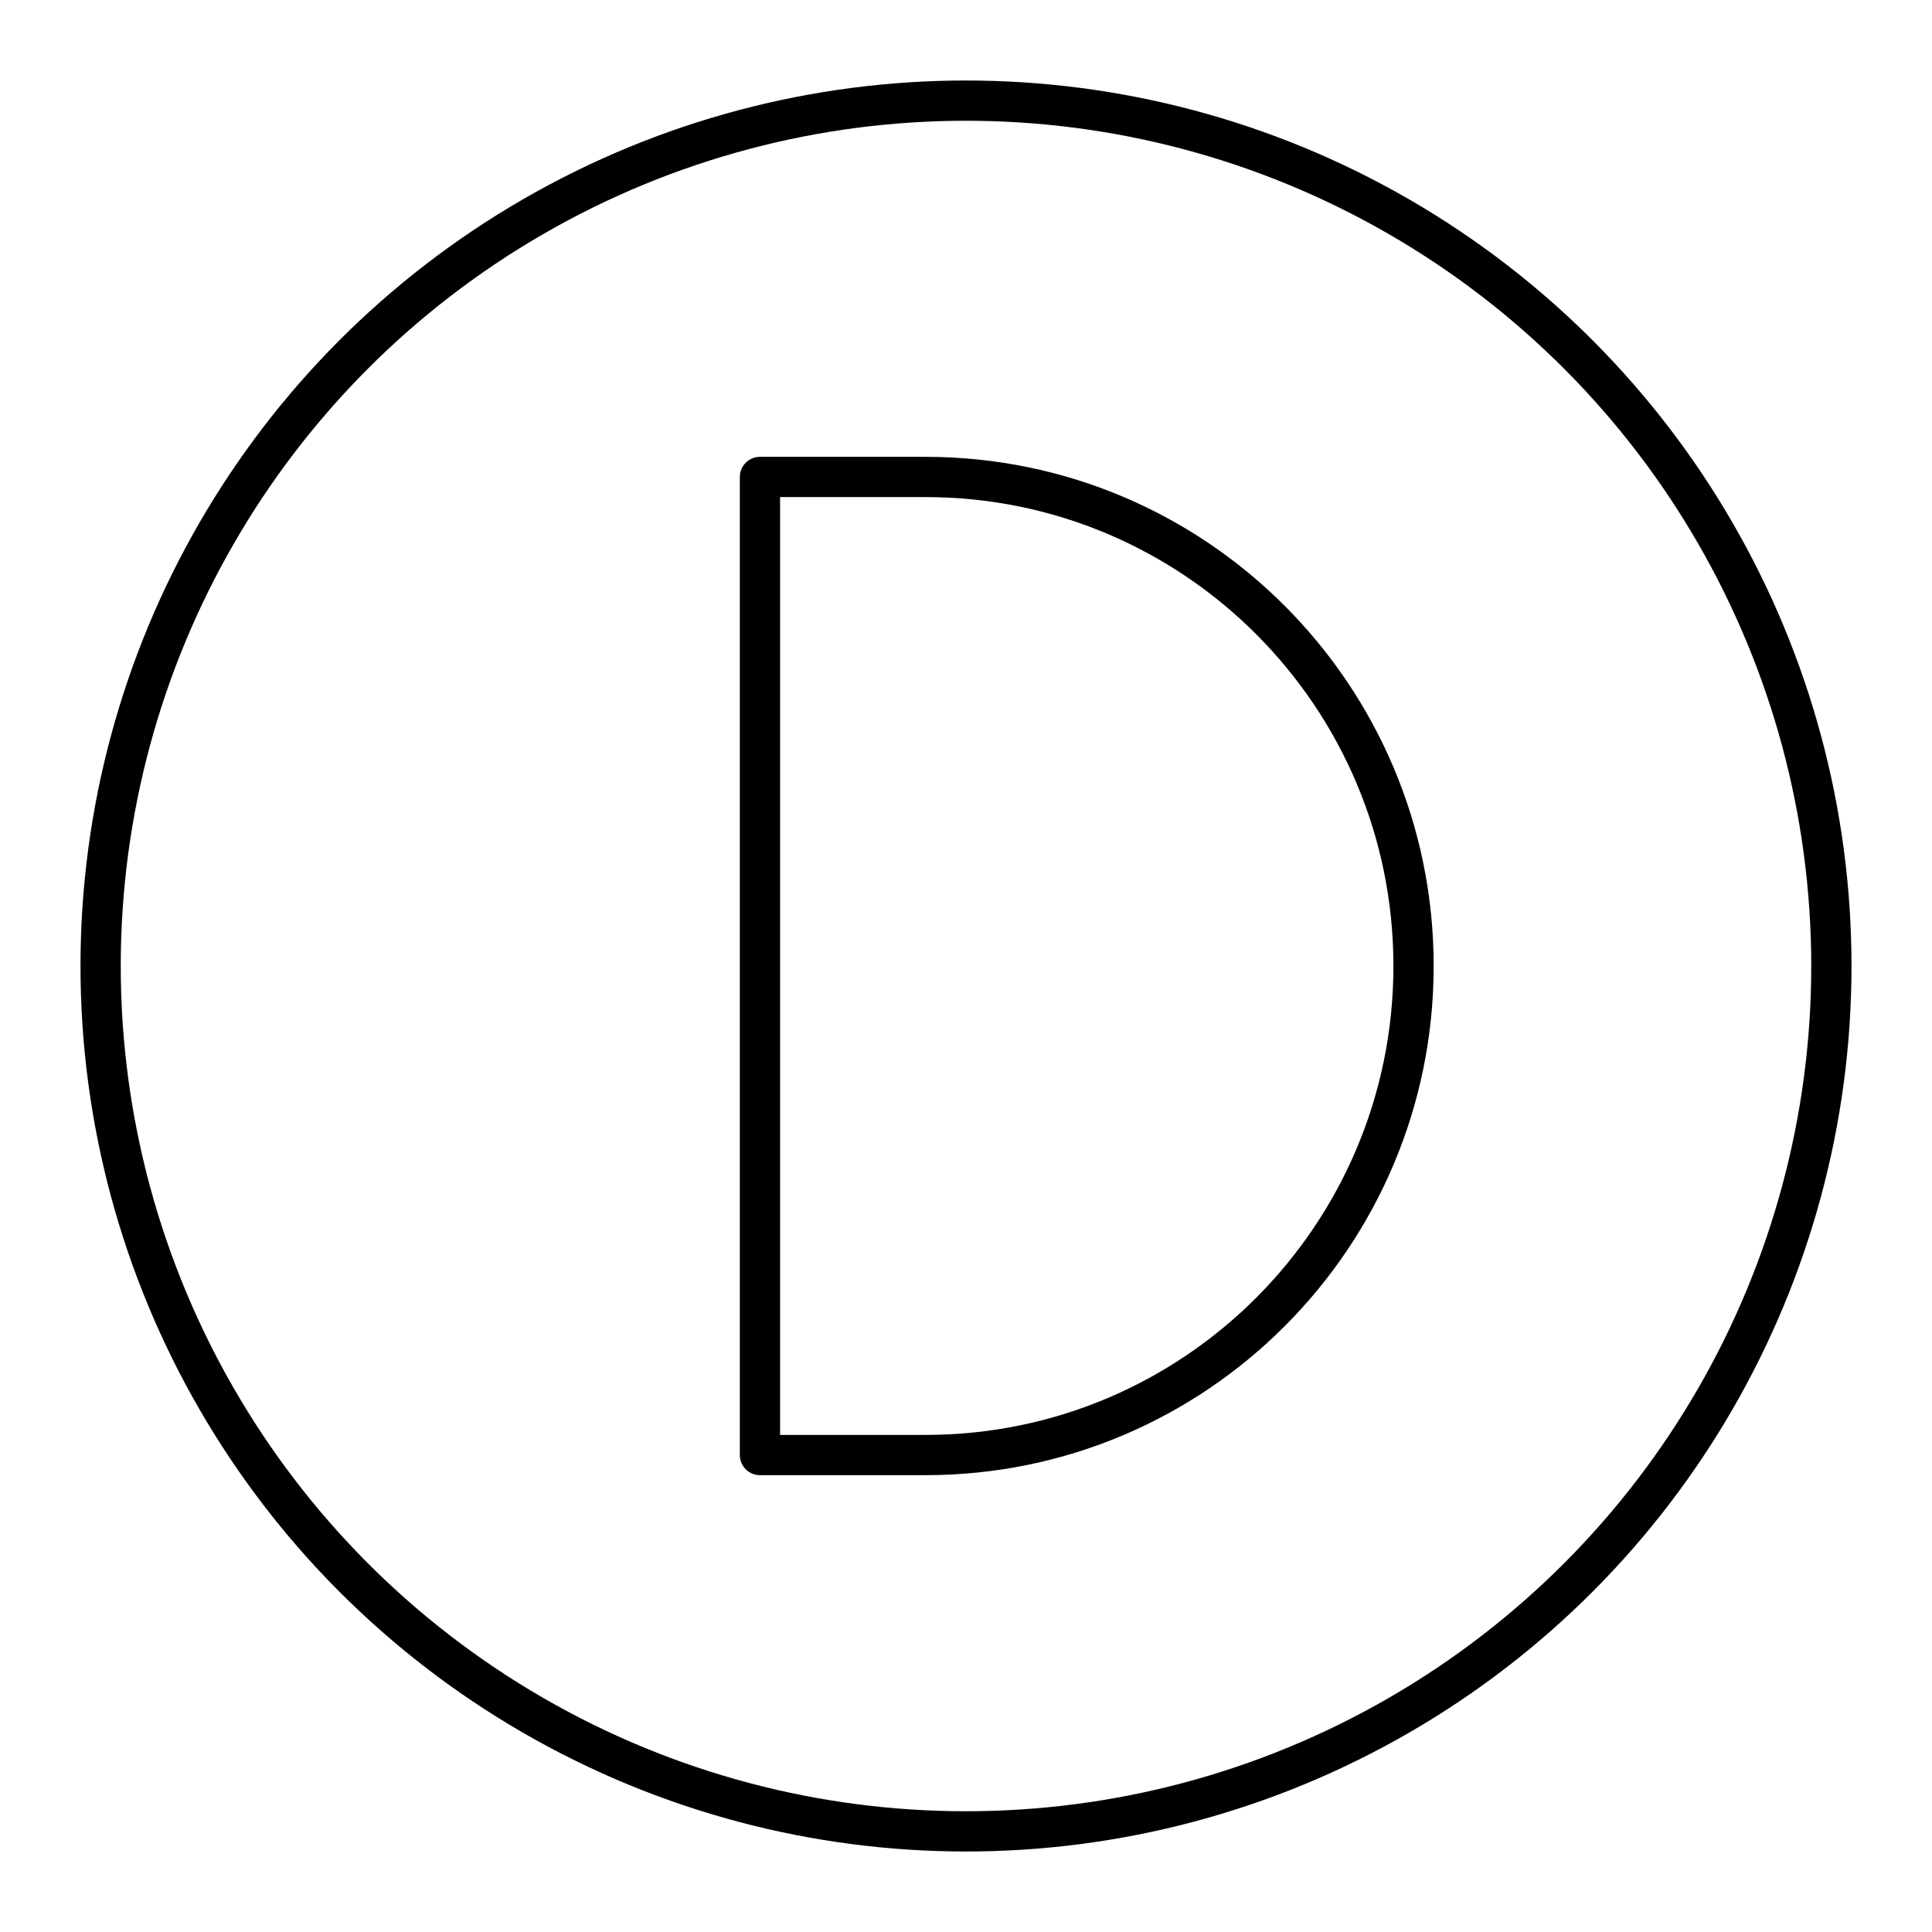 <?xml version="1.0" encoding="UTF-8"?><!-- Uploaded to: SVG Repo, www.svgrepo.com, Generator: SVG Repo Mixer Tools -->
<svg width="800px" height="800px" viewBox="0 0 48 48" id="a" xmlns="http://www.w3.org/2000/svg"><defs><style>.c{fill:none;stroke:#000000;stroke-linecap:round;stroke-linejoin:round;}</style></defs><path class="c" d="m18.881,36.15V11.85h4.114c6.696,0,12.124,5.44,12.124,12.15h0c0,6.71-5.428,12.15-12.124,12.15h-4.114Z"/><circle class="c" cx="24" cy="24" r="21.5"/></svg>